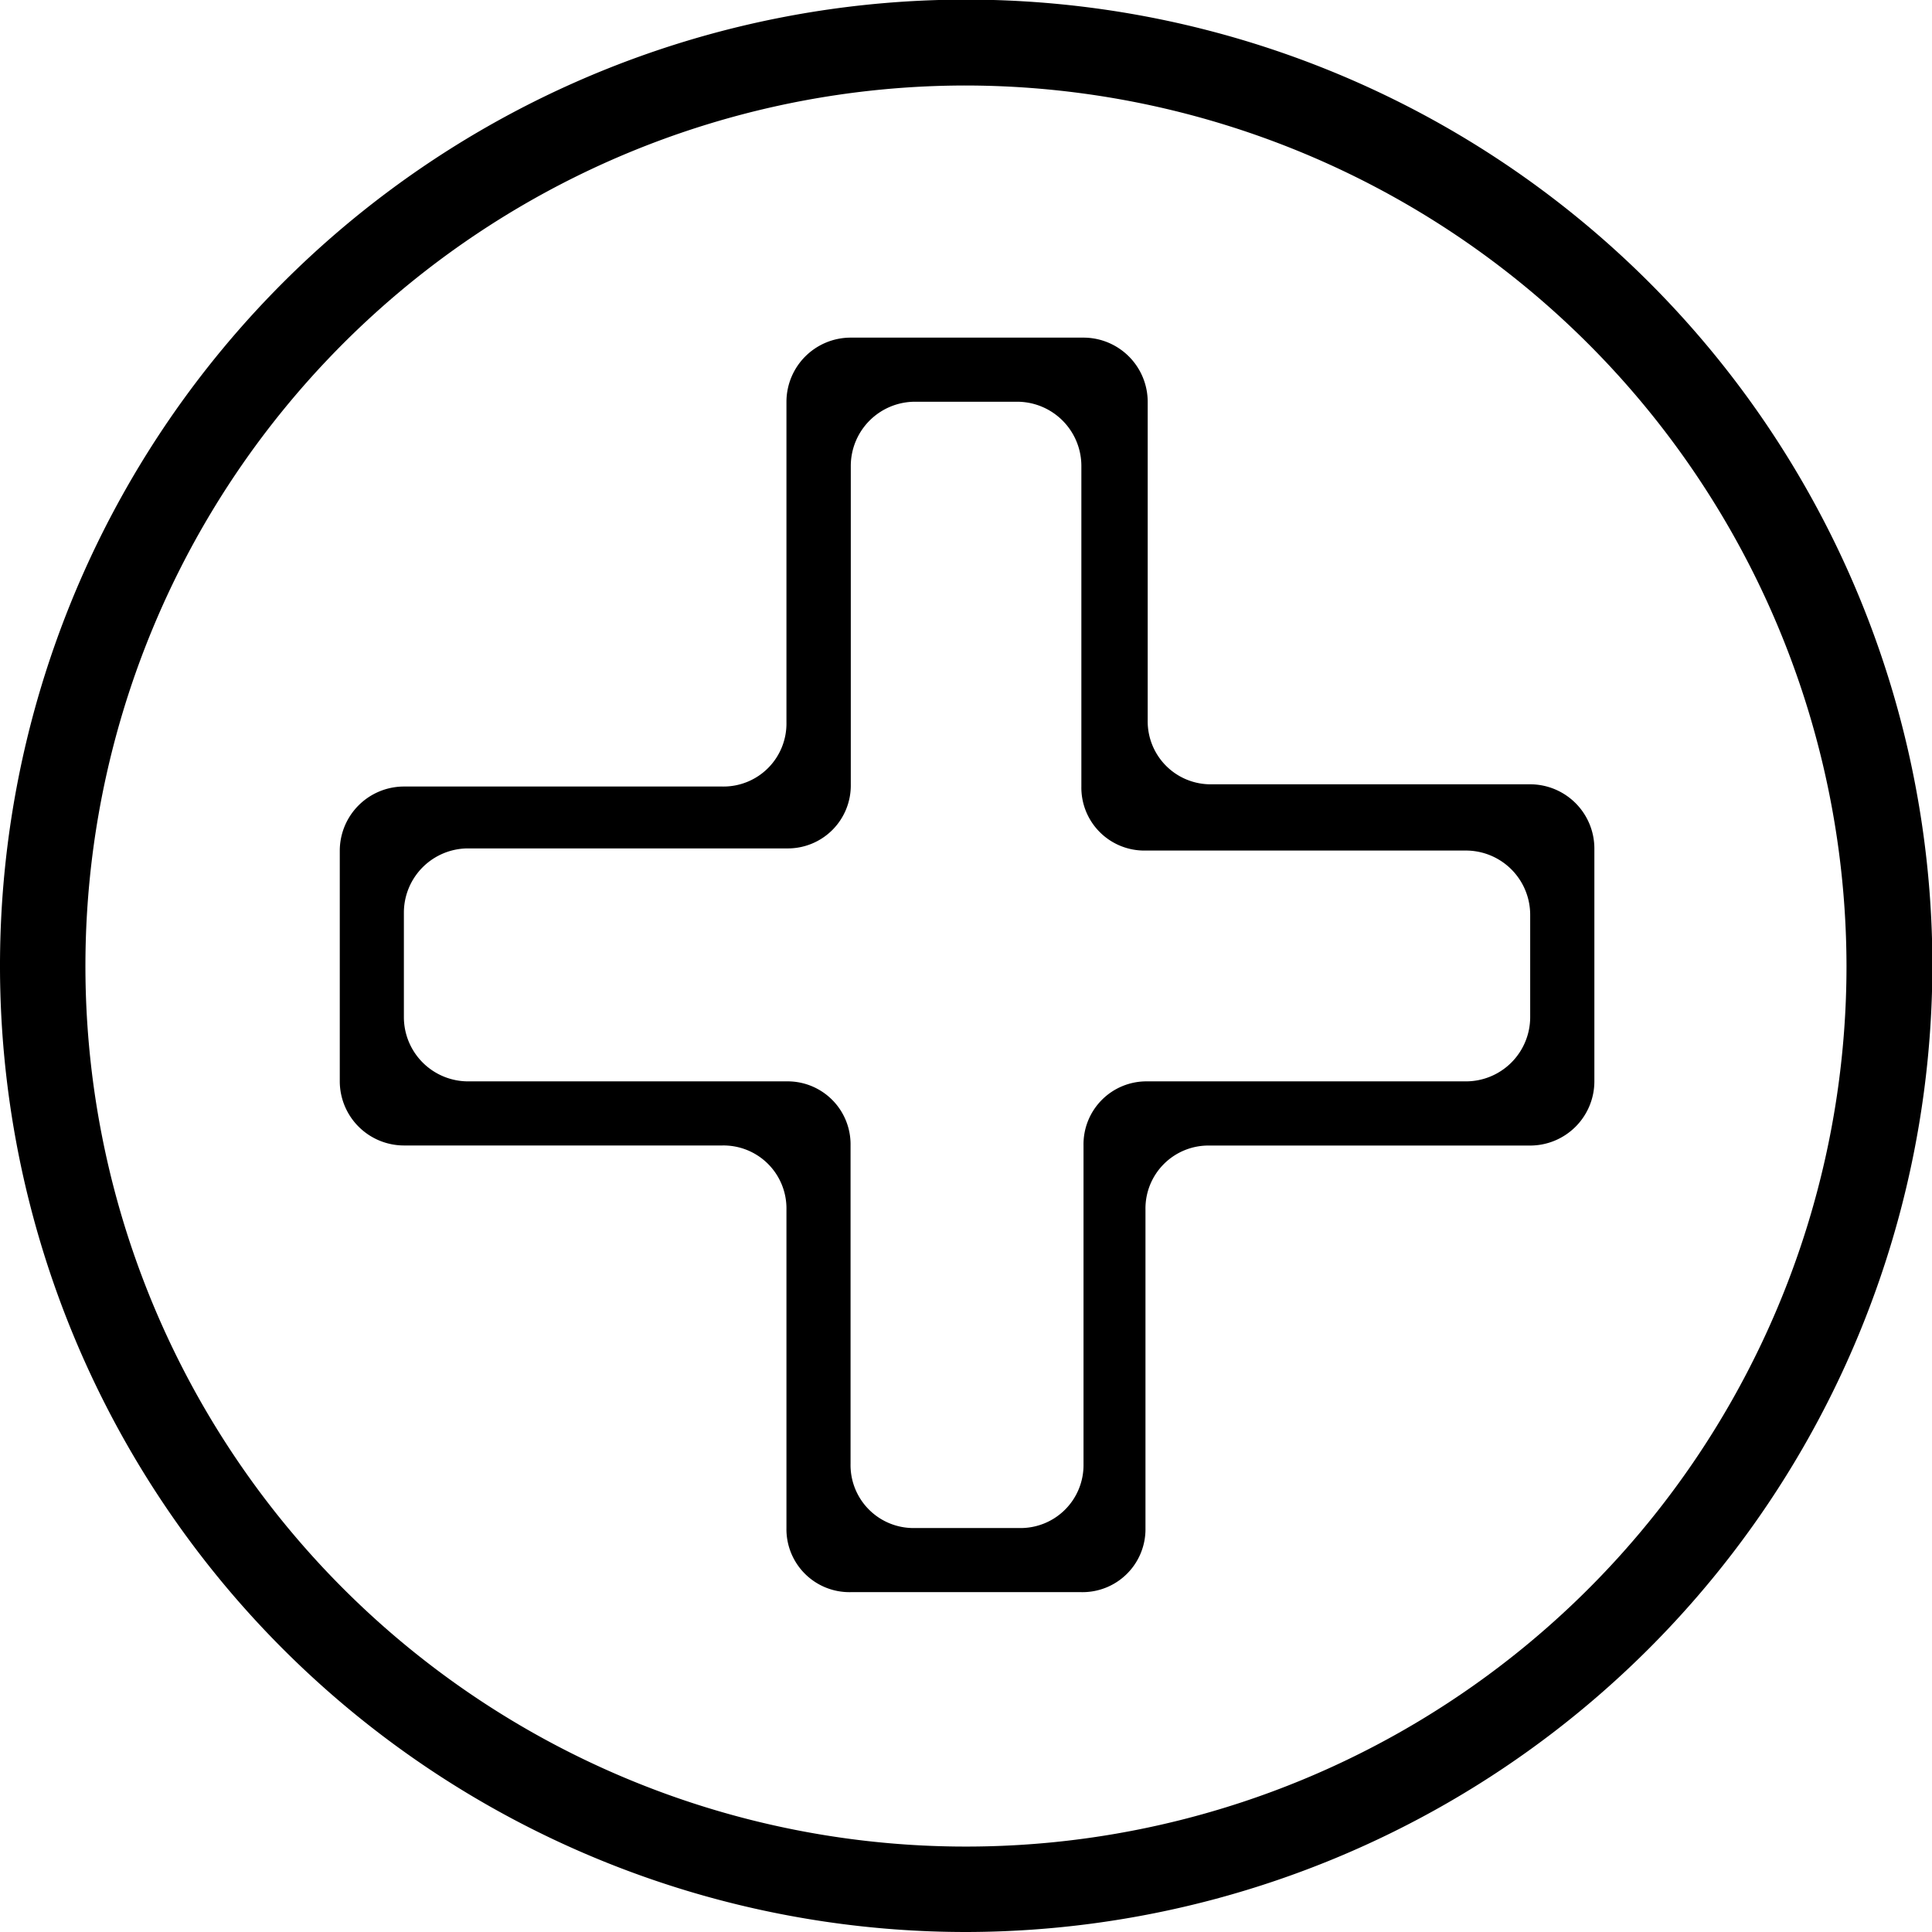 <svg xmlns="http://www.w3.org/2000/svg" viewBox="1225 361.779 25.195 25.195"><path d="M1237.6 386.974a12.6 12.6 0 1 1 12.6-12.6 12.62 12.62 0 0 1-12.6 12.6zm0-24.08a11.483 11.483 0 1 0 11.48 11.485 11.5 11.5 0 0 0-11.48-11.485z"/><path d="M1239.938 381.706a.821.821 0 0 1-.836.836h-3.01a.821.821 0 0 1-.836-.836v-4.153a.821.821 0 0 0-.836-.836h-4.153a.838.838 0 0 1-.836-.835v-3.01a.838.838 0 0 1 .836-.836h4.153a.821.821 0 0 0 .836-.836v-4.182a.838.838 0 0 1 .836-.836h3.039a.838.838 0 0 1 .836.836v4.153a.821.821 0 0 0 .836.836h4.153a.838.838 0 0 1 .836.836v3.039a.838.838 0 0 1-.836.836h-4.182a.821.821 0 0 0-.836.836zm-3.846-.836a.821.821 0 0 0 .836.836h1.366a.821.821 0 0 0 .836-.836v-4.153a.821.821 0 0 1 .836-.836h4.153a.838.838 0 0 0 .836-.836v-1.338a.838.838 0 0 0-.836-.836h-4.181a.821.821 0 0 1-.836-.836v-4.181a.838.838 0 0 0-.836-.836h-1.335a.838.838 0 0 0-.836.836v4.153a.821.821 0 0 1-.836.836h-4.156a.838.838 0 0 0-.836.836v1.366a.838.838 0 0 0 .836.836h4.153a.821.821 0 0 1 .836.836z"/></svg>